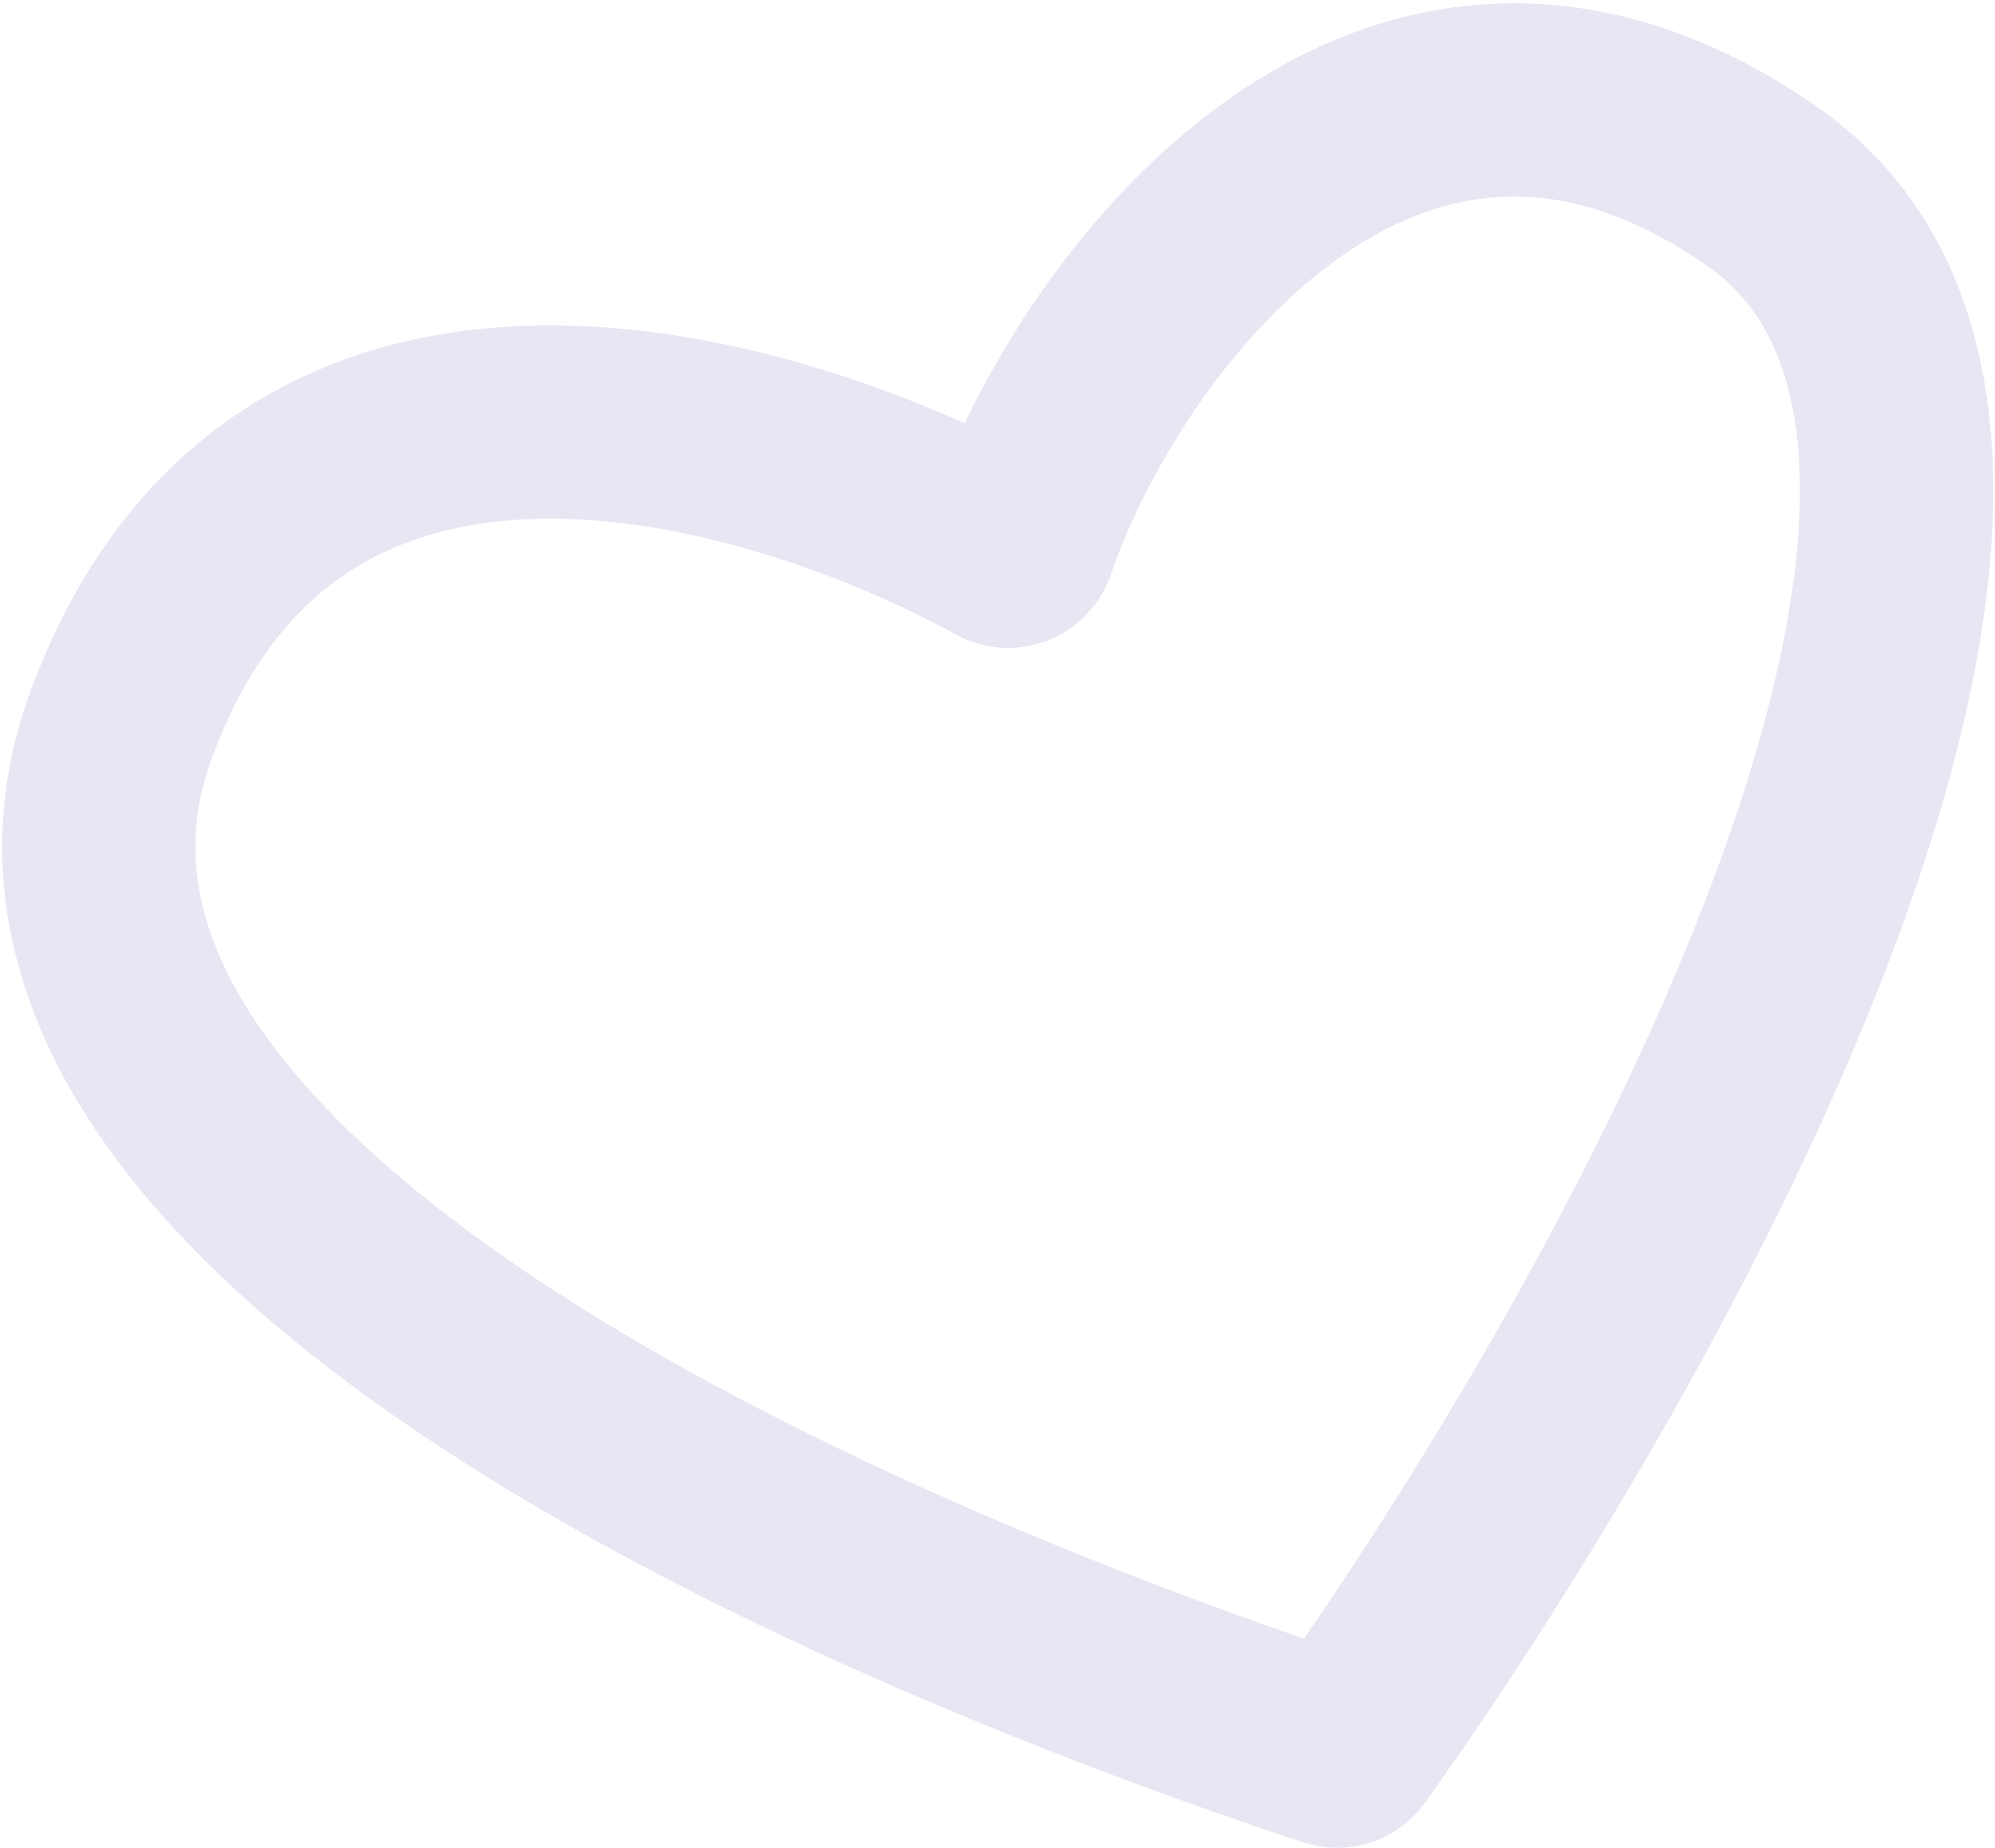 <?xml version="1.0" encoding="UTF-8"?> <svg xmlns="http://www.w3.org/2000/svg" width="516" height="478" viewBox="0 0 516 478" fill="none"> <path d="M455.5 48C359.748 -18.32 284.561 79.658 263.65 140.52C263.03 142.324 260.978 143.136 259.305 142.22C200.778 110.166 74.604 71.275 31.5 187C-14.259 309.853 214.913 409.947 344.955 452.828C346.197 453.237 347.488 452.821 348.249 451.756C425.223 344.011 552.573 115.235 455.5 48Z" stroke="#EAE5F3" stroke-width="50" stroke-linecap="round"></path> </svg> 